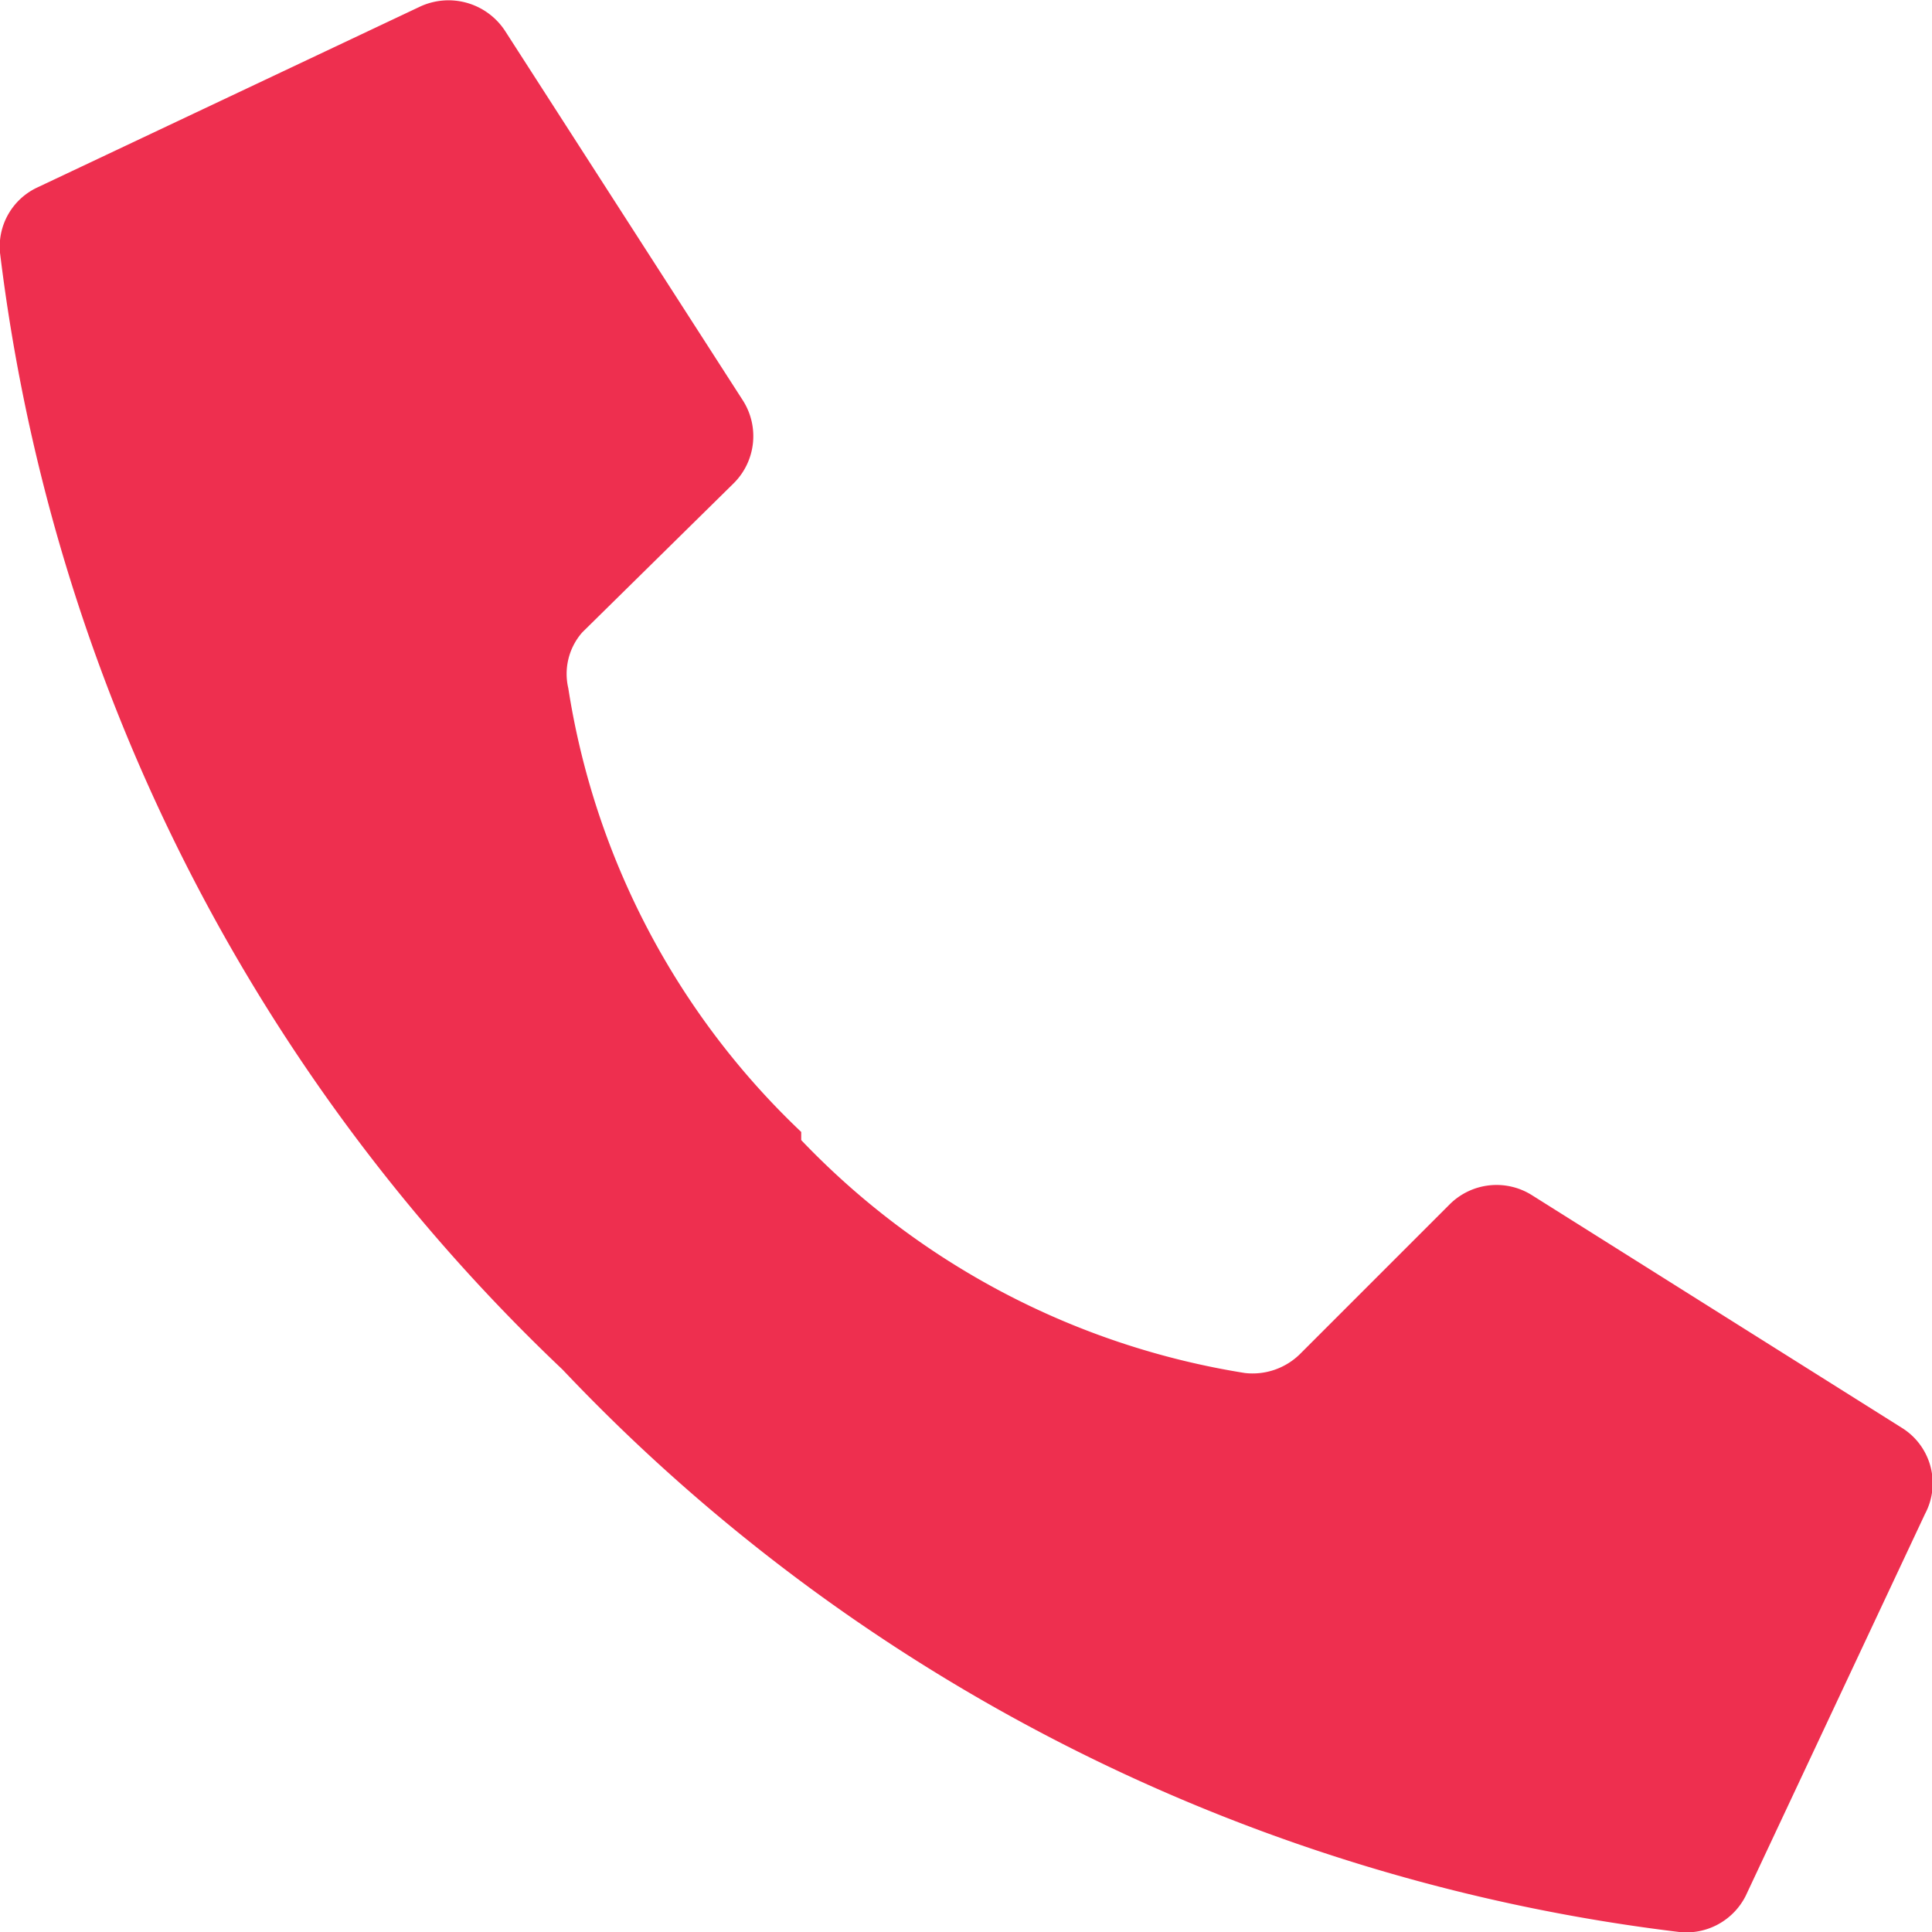 <?xml version="1.0" encoding="UTF-8"?> <svg xmlns="http://www.w3.org/2000/svg" viewBox="0 0 16.59 16.59"> <defs> <style>.cls-1{fill:#ee2f4f;}</style> </defs> <g id="Layer_2" data-name="Layer 2"> <g id="Layer_1-2" data-name="Layer 1"> <path id="Shape" class="cls-1" d="M6.88,9.72a6.66,6.66,0,0,1-2-3.81A.54.54,0,0,1,5,5.43L6.3,4.15a.57.57,0,0,0,.08-.71L4.34.27A.58.58,0,0,0,3.6.06L.32,1.61A.56.56,0,0,0,0,2.17a15.85,15.85,0,0,0,4.83,9.59,15.81,15.81,0,0,0,9.59,4.83.57.57,0,0,0,.57-.31L16.53,13a.56.56,0,0,0-.2-.74l-3.18-2a.57.57,0,0,0-.7.08l-1.29,1.29a.58.58,0,0,1-.47.16,6.73,6.73,0,0,1-3.81-2Z"></path> </g> </g> </svg> 